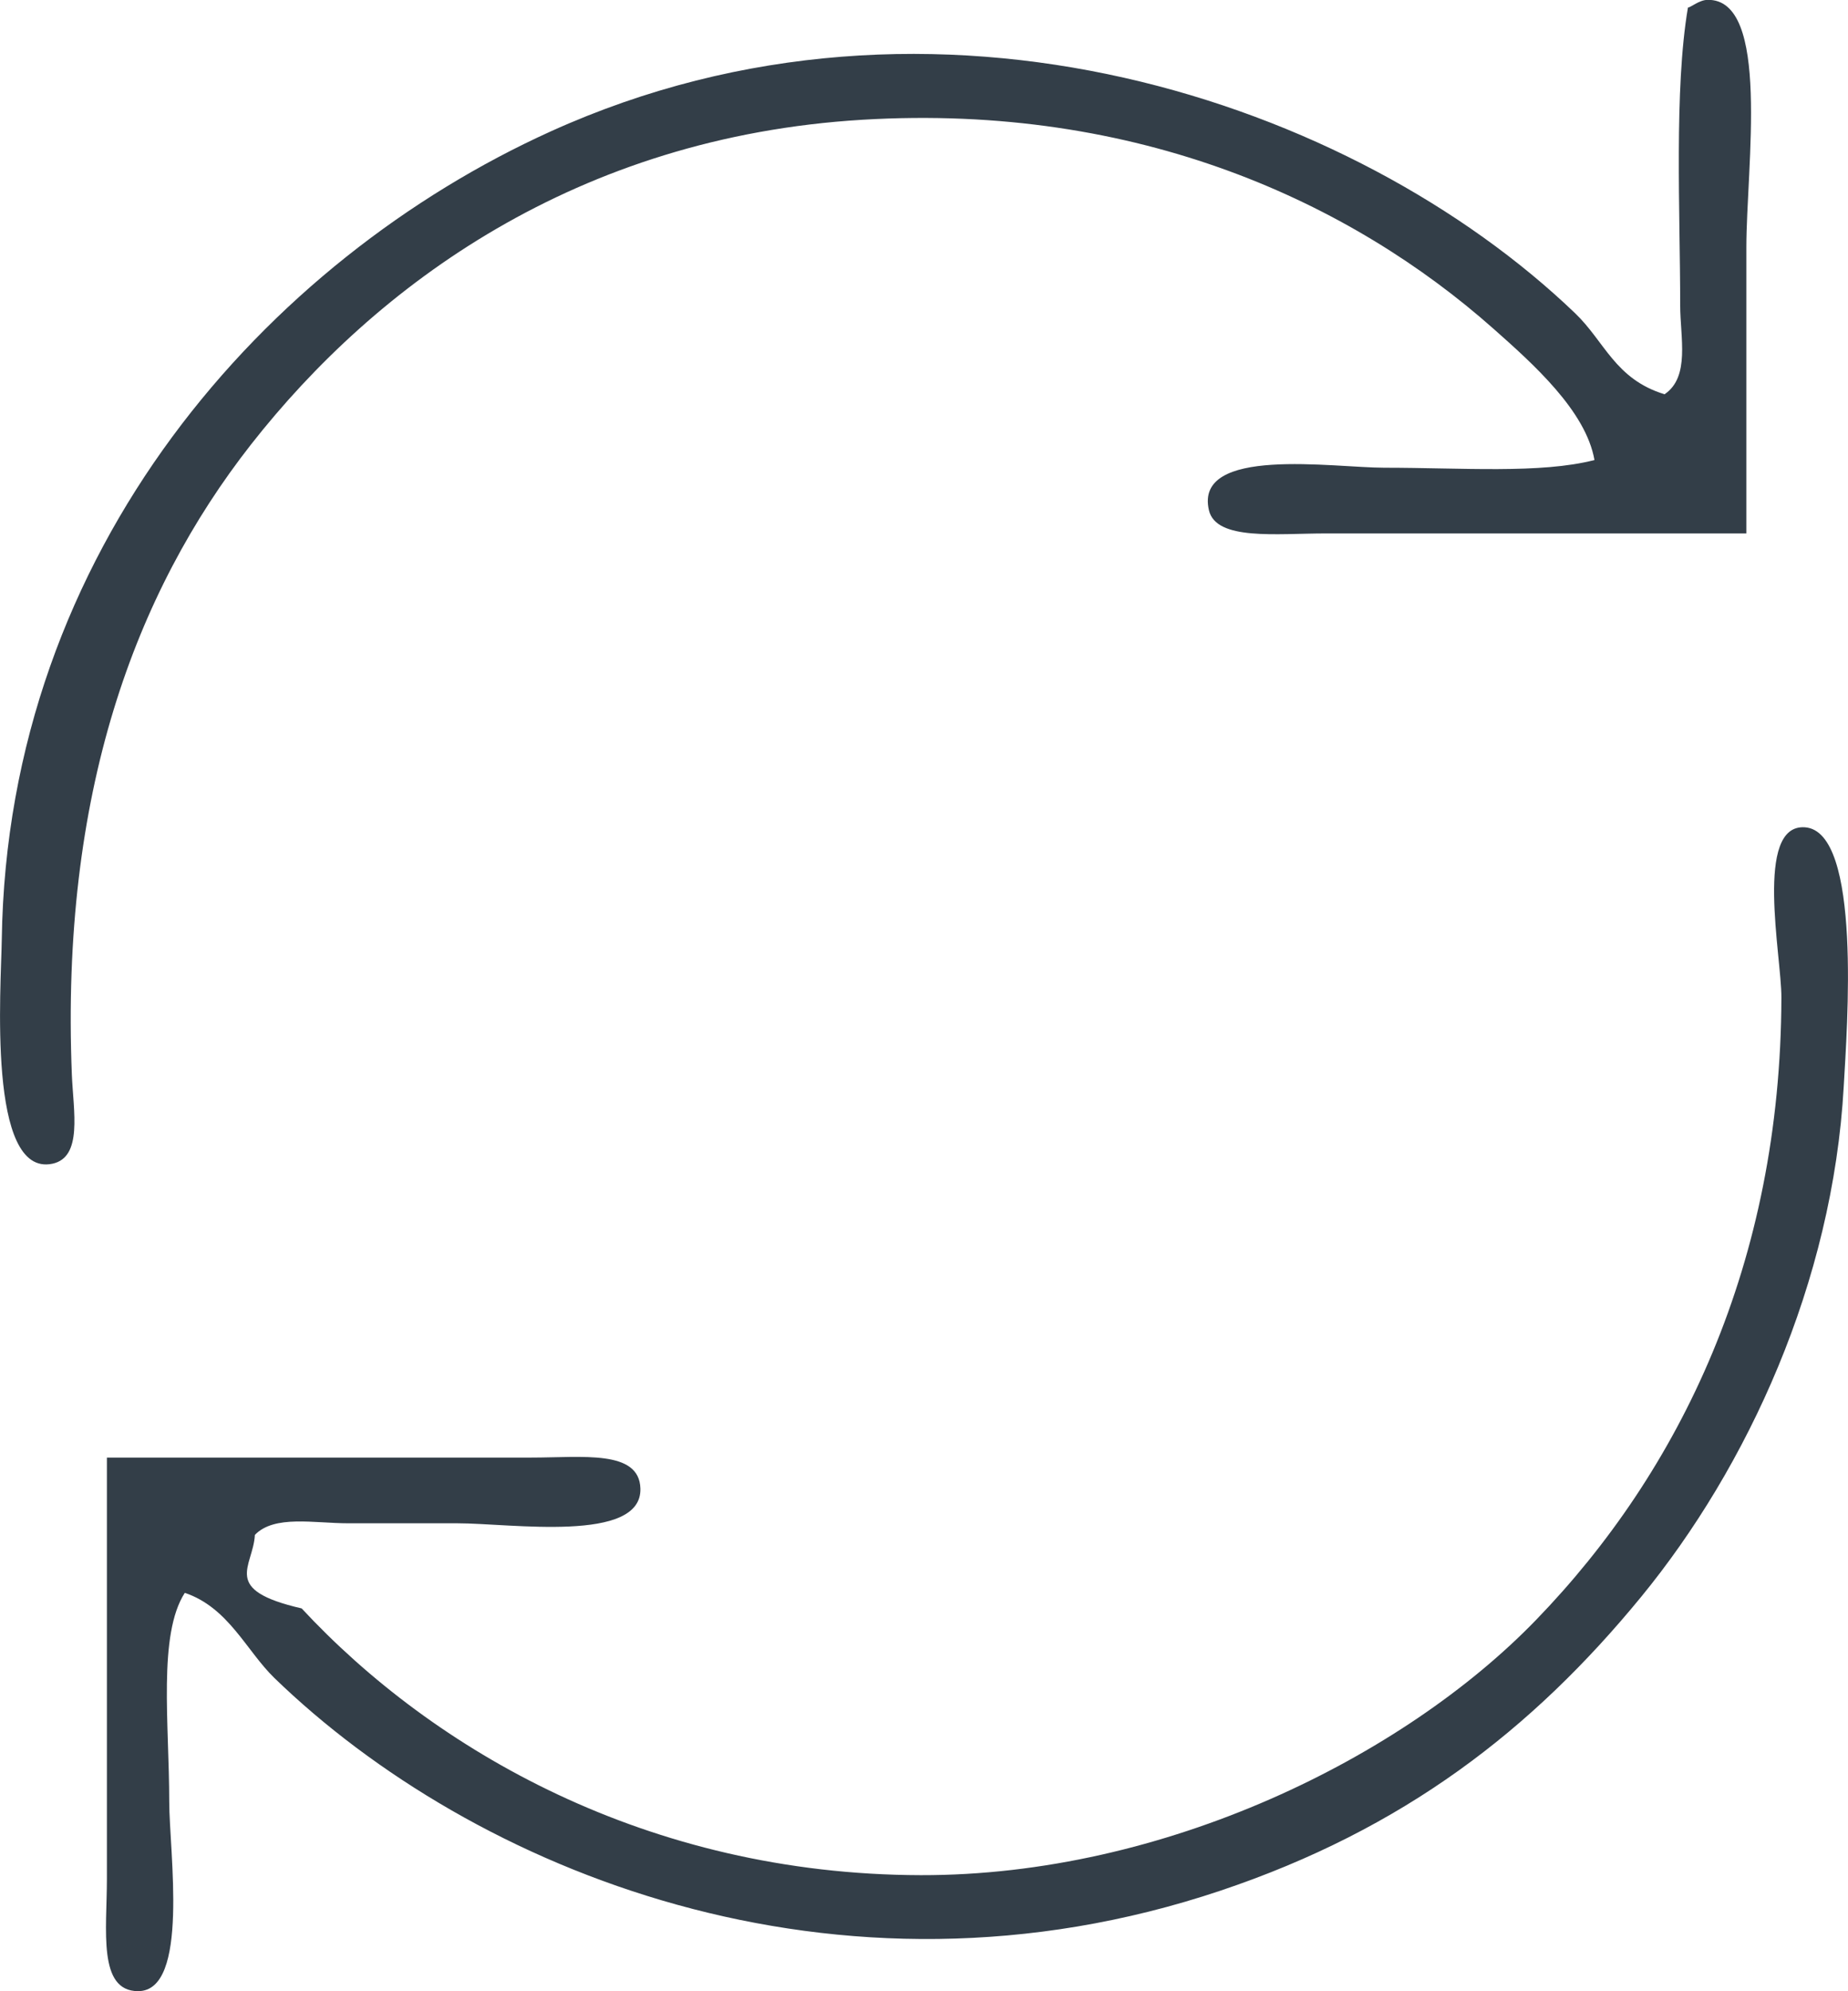 <svg xmlns="http://www.w3.org/2000/svg" xmlns:xlink="http://www.w3.org/1999/xlink" width="26px" height="28px"><path fill-rule="evenodd" fill="rgb(51, 62, 72)" d="M25.940,15.276 C25.786,18.035 24.585,20.630 23.091,22.453 C21.556,24.325 19.748,25.721 17.174,26.585 C11.755,28.403 6.651,26.298 3.860,23.595 C3.465,23.211 3.215,22.605 2.600,22.398 C2.221,22.988 2.381,24.235 2.381,25.335 C2.381,26.036 2.670,27.999 1.943,27.999 C1.373,27.999 1.504,27.135 1.504,26.422 C1.504,24.453 1.504,22.390 1.504,20.496 C3.392,20.496 5.405,20.496 7.476,20.496 C8.196,20.496 8.994,20.383 9.010,20.931 C9.033,21.703 7.186,21.420 6.435,21.420 C5.920,21.420 5.391,21.420 4.901,21.420 C4.417,21.420 3.861,21.299 3.586,21.583 C3.562,22.037 3.1,22.354 4.244,22.617 C6.094,24.608 9.109,26.359 12.955,26.368 C16.383,26.375 19.743,24.710 21.611,22.779 C23.641,20.683 25.054,17.759 25.063,14.026 C25.065,13.446 24.678,11.587 25.392,11.633 C26.200,11.686 25.985,14.467 25.940,15.276 ZM24.570,7.501 C22.703,7.501 20.706,7.501 18.653,7.501 C17.959,7.501 17.111,7.606 17.009,7.176 C16.796,6.267 18.758,6.577 19.475,6.577 C20.570,6.577 21.674,6.664 22.433,6.469 C22.312,5.777 21.567,5.114 21.009,4.620 C19.015,2.854 16.022,1.450 12.133,1.684 C8.117,1.926 5.293,4.004 3.531,6.251 C1.893,8.342 0.852,11.168 1.011,15.113 C1.032,15.627 1.166,16.273 0.737,16.364 C-0.185,16.557 0.016,13.871 0.025,13.210 C0.105,7.717 3.760,3.653 7.750,1.847 C13.147,-0.595 19.053,1.426 22.159,4.403 C22.578,4.803 22.722,5.331 23.419,5.544 C23.781,5.300 23.639,4.745 23.639,4.294 C23.639,2.993 23.552,1.257 23.748,0.107 C23.790,0.103 23.905,0.001 24.022,-0.002 C24.916,-0.022 24.570,2.344 24.570,3.478 C24.570,5.235 24.570,6.612 24.570,7.501 Z"></path></svg>